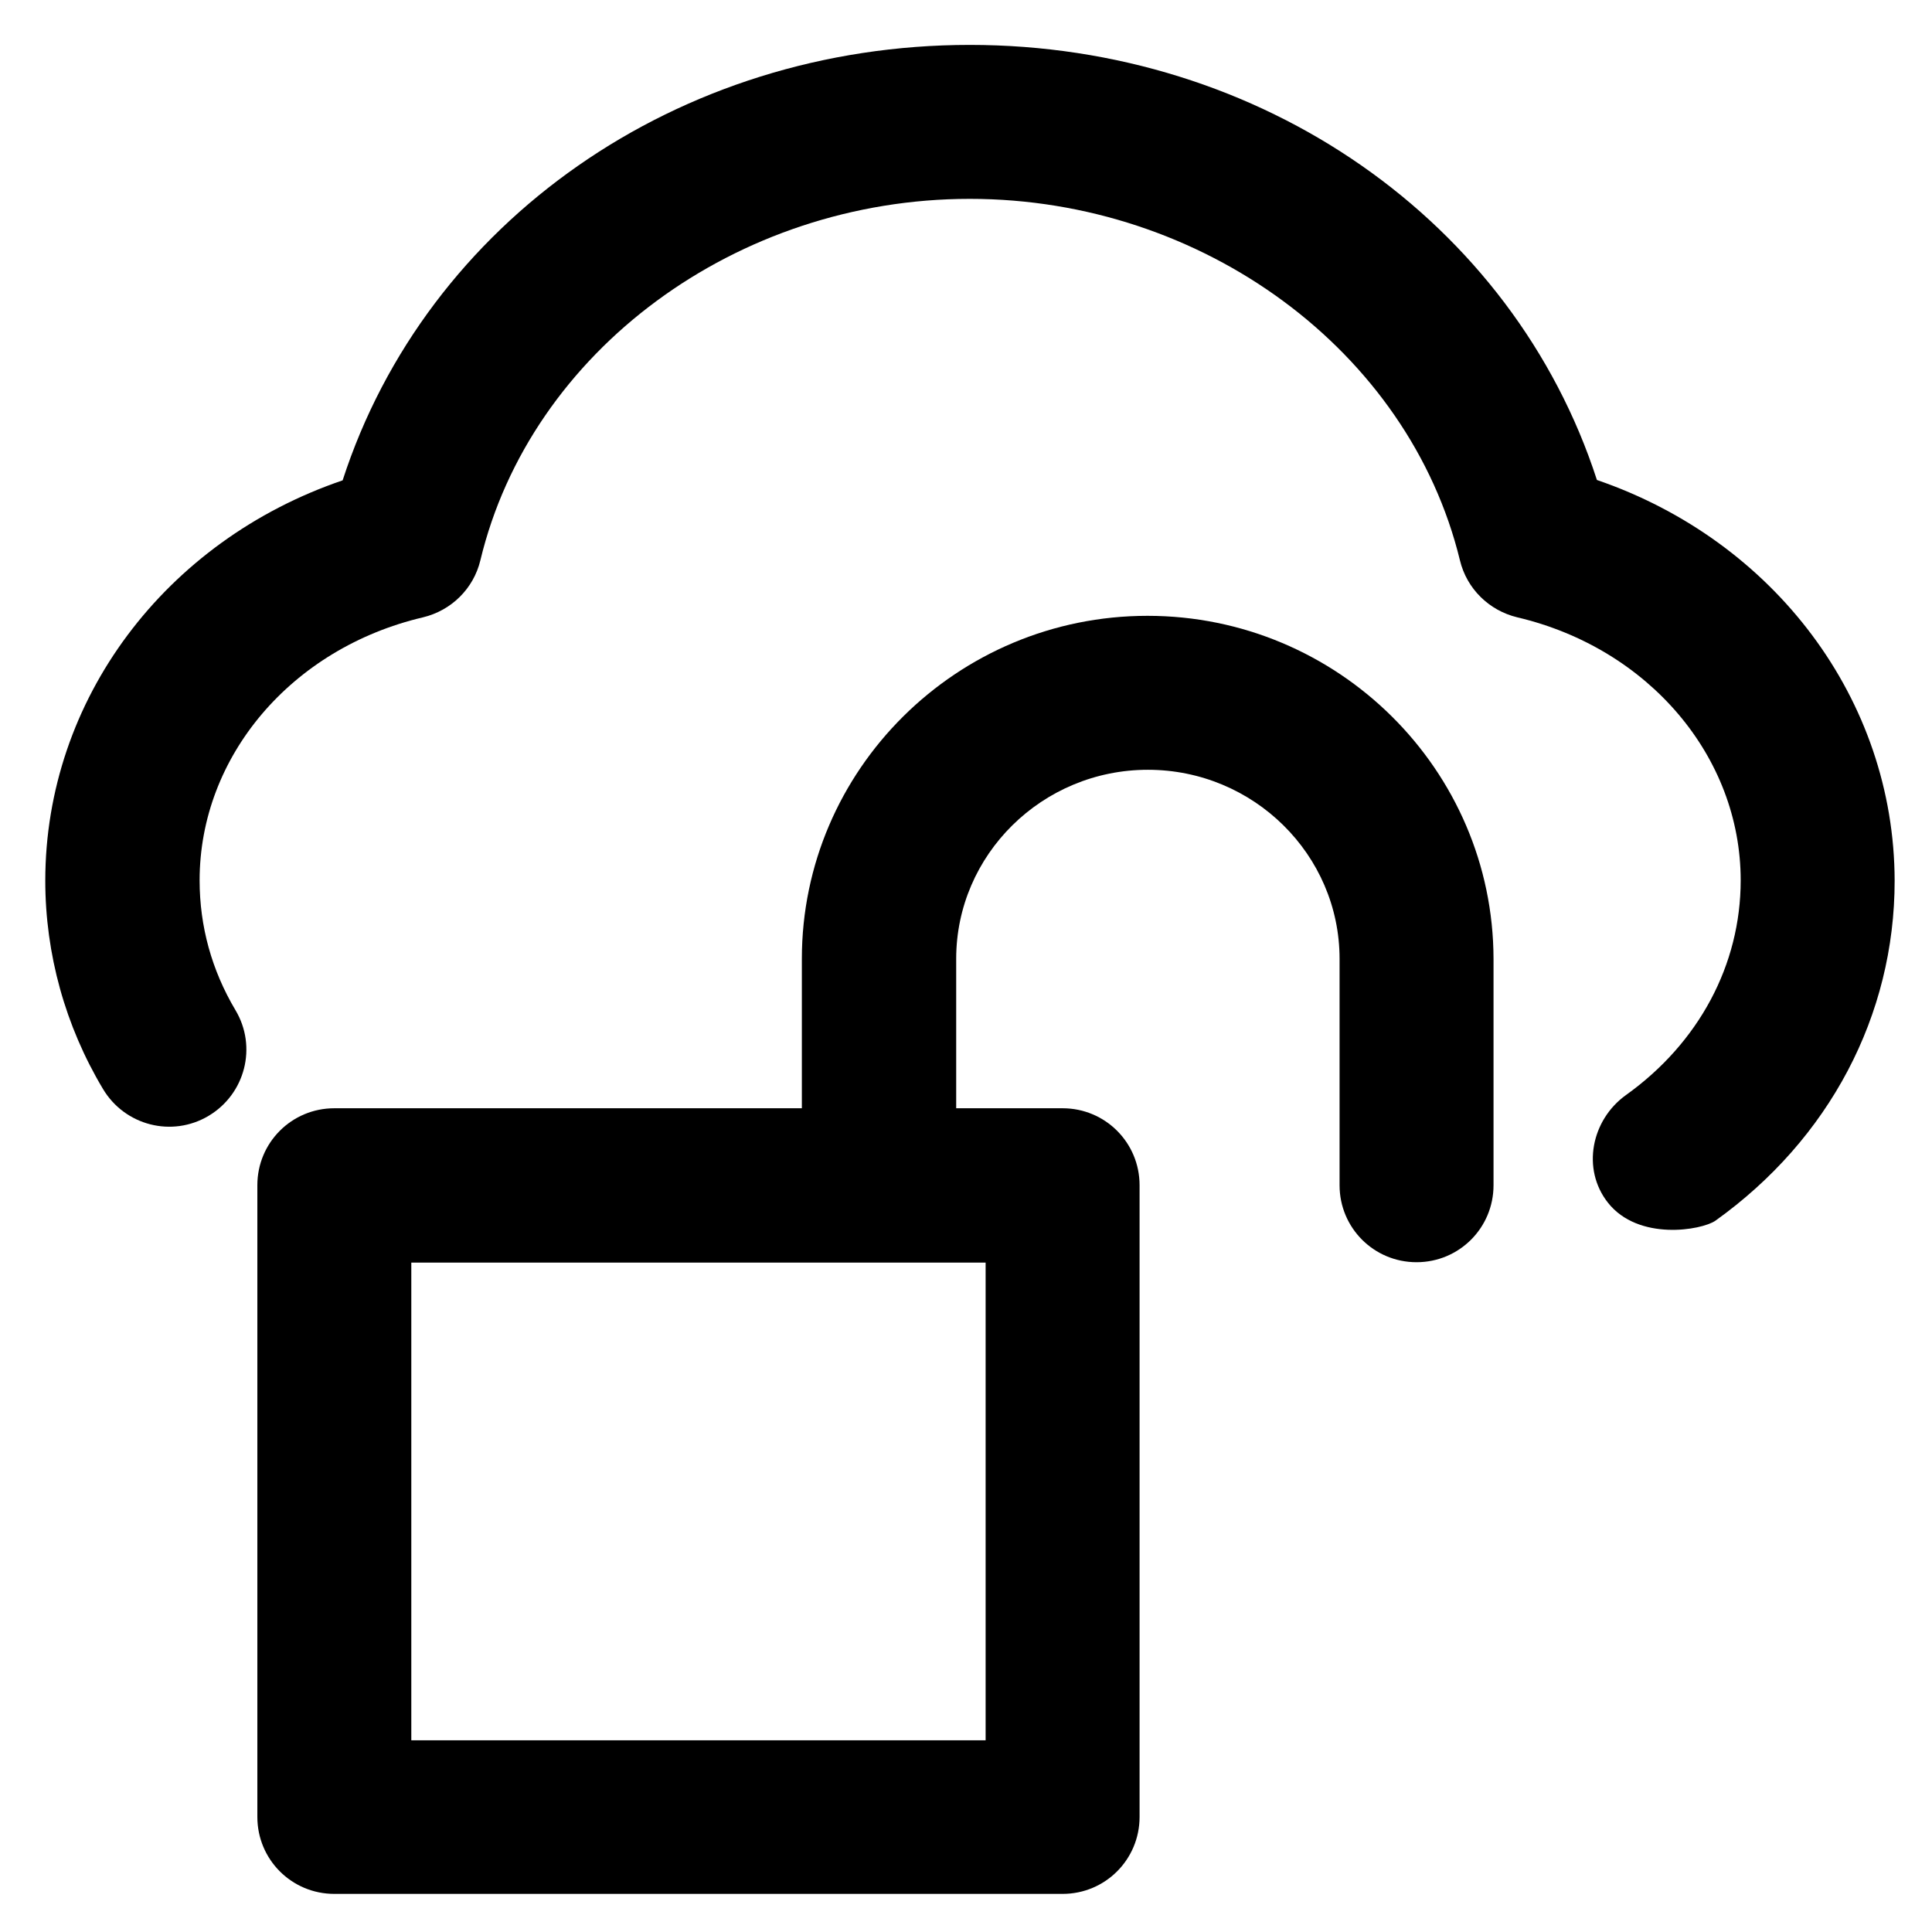 <?xml version='1.0' encoding='utf-8'?>
<!DOCTYPE svg PUBLIC '-//W3C//DTD SVG 1.1//EN' 'http://www.w3.org/Graphics/SVG/1.1/DTD/svg11.dtd'>
<!-- Uploaded to: SVG Repo, www.svgrepo.com, Generator: SVG Repo Mixer Tools -->
<svg fill="#000000" height="800px" width="800px" version="1.1" xmlns="http://www.w3.org/2000/svg" viewBox="0 0 512 512" xmlns:xlink="http://www.w3.org/1999/xlink" enable-background="new 0 0 512 512">
  <g>
    <g>
      <path d="m423.2,127.2c-22.2-68.5-88.8-115.3-166.2-115.3-77.4-5.32907e-15-144,46.9-166.2,115.4-47,16-78.8,58.1-78.8,106.1 0,19.4 5.3,38.5 15.3,55.2 5.8,9.7 18.3,12.9 28,7.1 9.7-5.8 12.9-18.3 7.1-28-6.3-10.6-9.5-22.2-9.5-34.4 0-32.8 24.3-61.5 59.2-69.7 7.5-1.8 13.4-7.6 15.2-15.1 13.3-55.5 67.9-95.8 129.7-95.8 61.8,0 116.4,40.3 129.9,95.8 1.8,7.5 7.7,13.3 15.2,15.1 34.8,8.2 59.2,36.9 59.2,69.7 0,22.4-11.1,43.1-30.4,56.9-9.2,6.6-11.8,19.6-4.8,28.5 8.1,10.3 24.9,7.3 28.5,4.8 30.2-21.6 47.5-54.4 47.5-90.1-0.1-48-31.9-90.1-78.9-106.2z"/>
      <path d="m261.1,461.2h-152.1v-126.6h152.2v126.6h-0.1zm43-298c-50.5,0-91.6,40.8-91.6,90.9v39.6h-123.9c-11.3,0-20.4,9.1-20.4,20.4v167.4c0,11.3 9.1,20.4 20.4,20.4h193c11.3,0 20.4-9.1 20.4-20.4v-167.4c0-11.3-9.1-20.4-20.4-20.4h-28.2v-39.6c0-27.6 22.8-50.1 50.8-50.1 28,0 50.8,22.5 50.8,50.1v60c0,11.3 9.1,20.4 20.4,20.4 11.3,0 20.4-9.1 20.4-20.4v-60c-0.1-50.1-41.2-90.9-91.7-90.9z"/>
    </g>
  </g>
</svg>